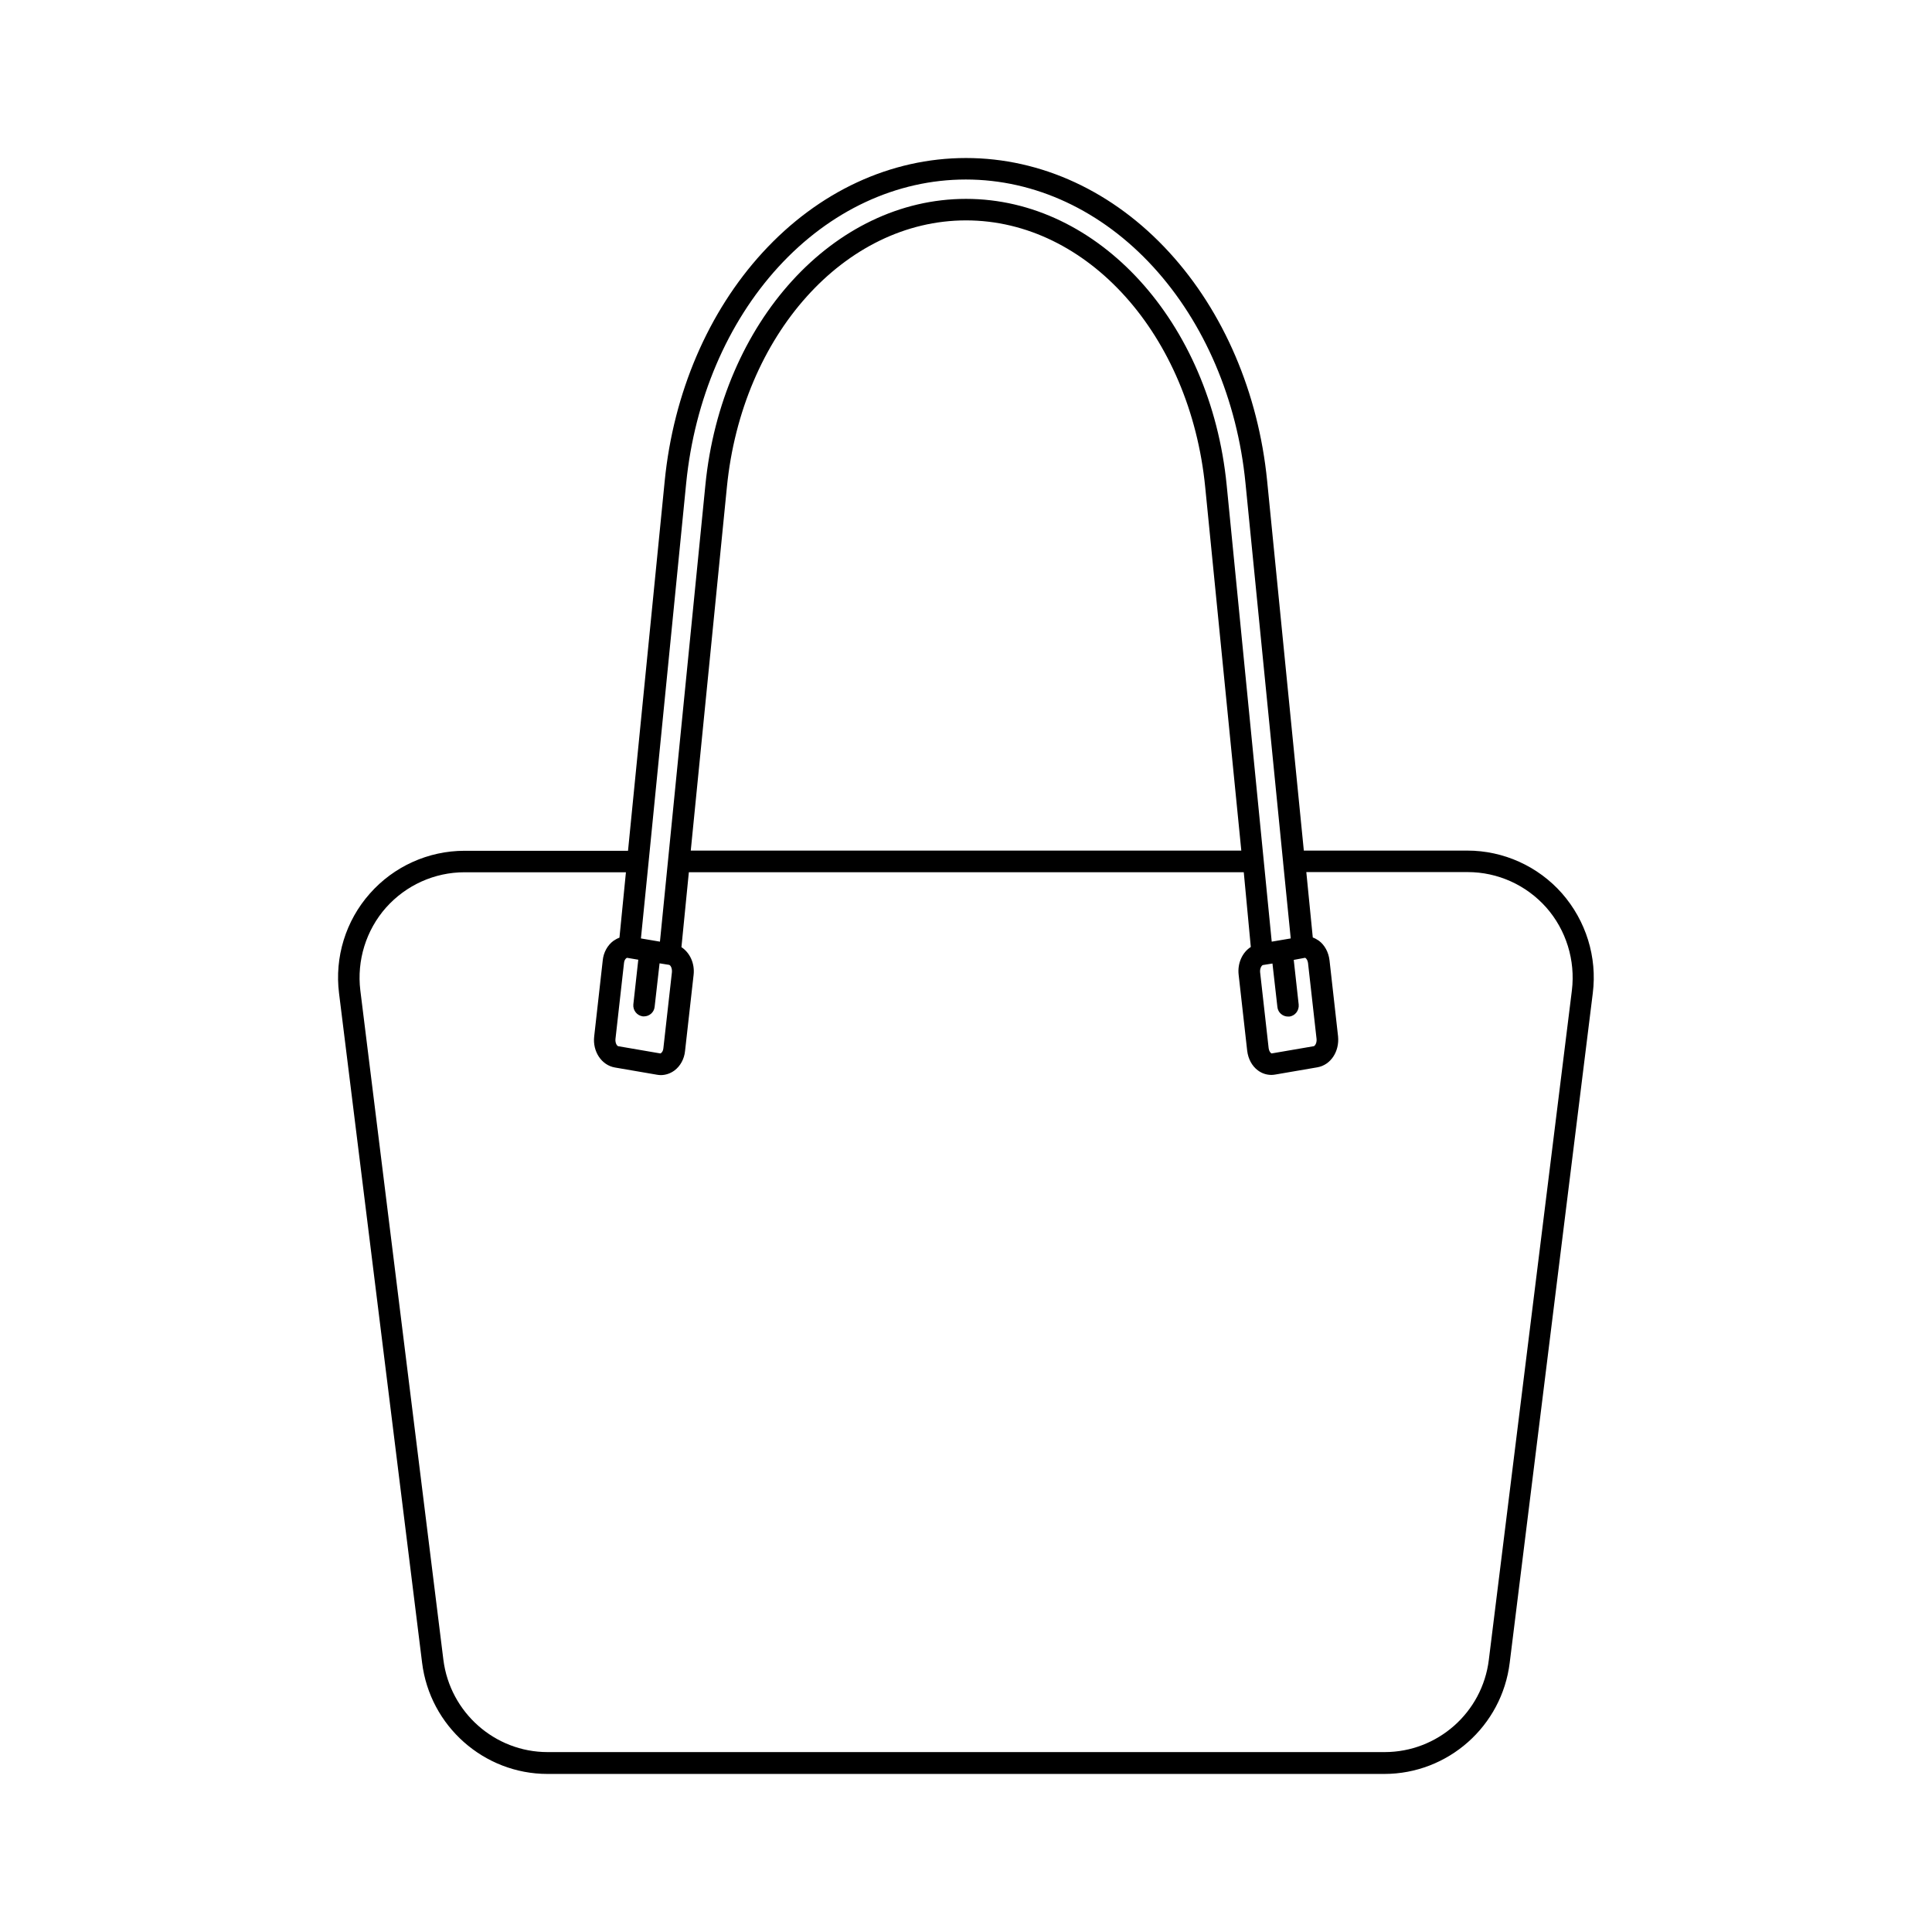 <?xml version="1.0" encoding="UTF-8"?>
<!-- Uploaded to: ICON Repo, www.iconrepo.com, Generator: ICON Repo Mixer Tools -->
<svg fill="#000000" width="800px" height="800px" version="1.1" viewBox="144 144 512 512" xmlns="http://www.w3.org/2000/svg">
 <path d="m255.86 584.64c2.066 16.777 16.375 29.473 33.25 29.473h221.73c16.879 0 31.188-12.645 33.25-29.473l22.016-177.44c1.211-9.574-1.812-19.195-8.16-26.449-6.348-7.203-15.516-11.336-25.09-11.336h-43.328l-9.723-97.992c-2.316-23.328-11.539-44.84-25.945-60.559-14.762-16.121-33.906-24.988-53.855-24.988s-39.094 8.867-53.906 25.039c-14.41 15.719-23.629 37.23-25.945 60.559l-9.723 97.992h-43.328c-9.574 0-18.742 4.133-25.09 11.336-6.398 7.203-9.371 16.879-8.16 26.449zm233.97-186.81c0.051 0 0.102 0 0.203 0.102 0.25 0.203 0.504 0.605 0.605 1.258l2.266 20.152c0.102 1.109-0.453 1.863-0.754 1.914l-11.133 1.914s-0.102 0-0.203-0.102c-0.25-0.203-0.504-0.605-0.605-1.258l-2.266-20.152c-0.102-1.109 0.453-1.863 0.754-1.914l2.519-0.402 1.309 11.539c0.152 1.461 1.41 2.519 2.82 2.519h0.301c1.562-0.152 2.672-1.613 2.519-3.176l-1.309-11.84zm-173.96-25.242 9.977-100.56c2.215-22.117 10.883-42.473 24.434-57.281 13.703-14.965 31.336-23.176 49.676-23.176 18.34 0 35.973 8.211 49.676 23.176 13.551 14.812 22.27 35.164 24.434 57.281l9.977 100.51v0.051l2.016 20.102-5.039 0.855-11.941-121.02c-4.281-43.227-34.008-75.824-69.07-75.824-35.066 0-64.789 32.598-69.074 75.824l-12.043 121.02-5.039-0.855zm157.09-3.172h-145.9l9.574-96.328c3.981-40.305 31.234-70.684 63.379-70.684s59.398 30.379 63.379 70.684zm-162.78 28.414 2.973 0.504-1.309 11.84c-0.152 1.562 0.957 2.973 2.519 3.176h0.301c1.41 0 2.672-1.059 2.82-2.519l1.309-11.539 2.519 0.402c0.352 0.051 0.855 0.855 0.754 1.965l-2.266 20.152c-0.051 0.656-0.352 1.059-0.605 1.258-0.102 0.102-0.203 0.102-0.203 0.102l-11.133-1.914c-0.352-0.051-0.855-0.855-0.754-1.914l2.266-20.152c0.051-0.656 0.352-1.059 0.605-1.258 0.152-0.102 0.203-0.102 0.203-0.102zm-63.883-13.301c5.289-5.945 12.848-9.371 20.809-9.371h42.773l-1.715 17.332c-0.555 0.203-1.109 0.504-1.613 0.855-1.562 1.16-2.621 3.074-2.82 5.188l-2.266 20.152c-0.453 3.981 1.965 7.609 5.492 8.211l11.133 1.914c0.352 0.051 0.656 0.102 1.008 0.102 1.258 0 2.519-0.402 3.629-1.211 1.562-1.16 2.621-3.074 2.82-5.188l2.266-20.152c0.352-3.074-1.008-5.894-3.223-7.356l1.965-19.852h147.06l1.863 19.805c-2.215 1.41-3.578 4.281-3.223 7.356l2.266 20.152c0.25 2.117 1.258 4.031 2.82 5.188 1.059 0.805 2.316 1.211 3.629 1.211 0.352 0 0.656-0.051 1.008-0.102l11.133-1.914c3.527-0.605 5.894-4.18 5.492-8.211l-2.266-20.152c-0.25-2.117-1.258-4.031-2.82-5.188-0.504-0.352-1.059-0.656-1.613-0.855l-1.715-17.332h42.773c7.961 0 15.516 3.426 20.809 9.371 5.289 5.996 7.758 14.008 6.801 21.965l-22.016 177.44c-1.715 13.957-13.602 24.434-27.609 24.434h-221.83c-14.008 0-25.844-10.531-27.609-24.434l-22.016-177.44c-0.957-7.91 1.512-15.922 6.801-21.918z"/>
</svg>